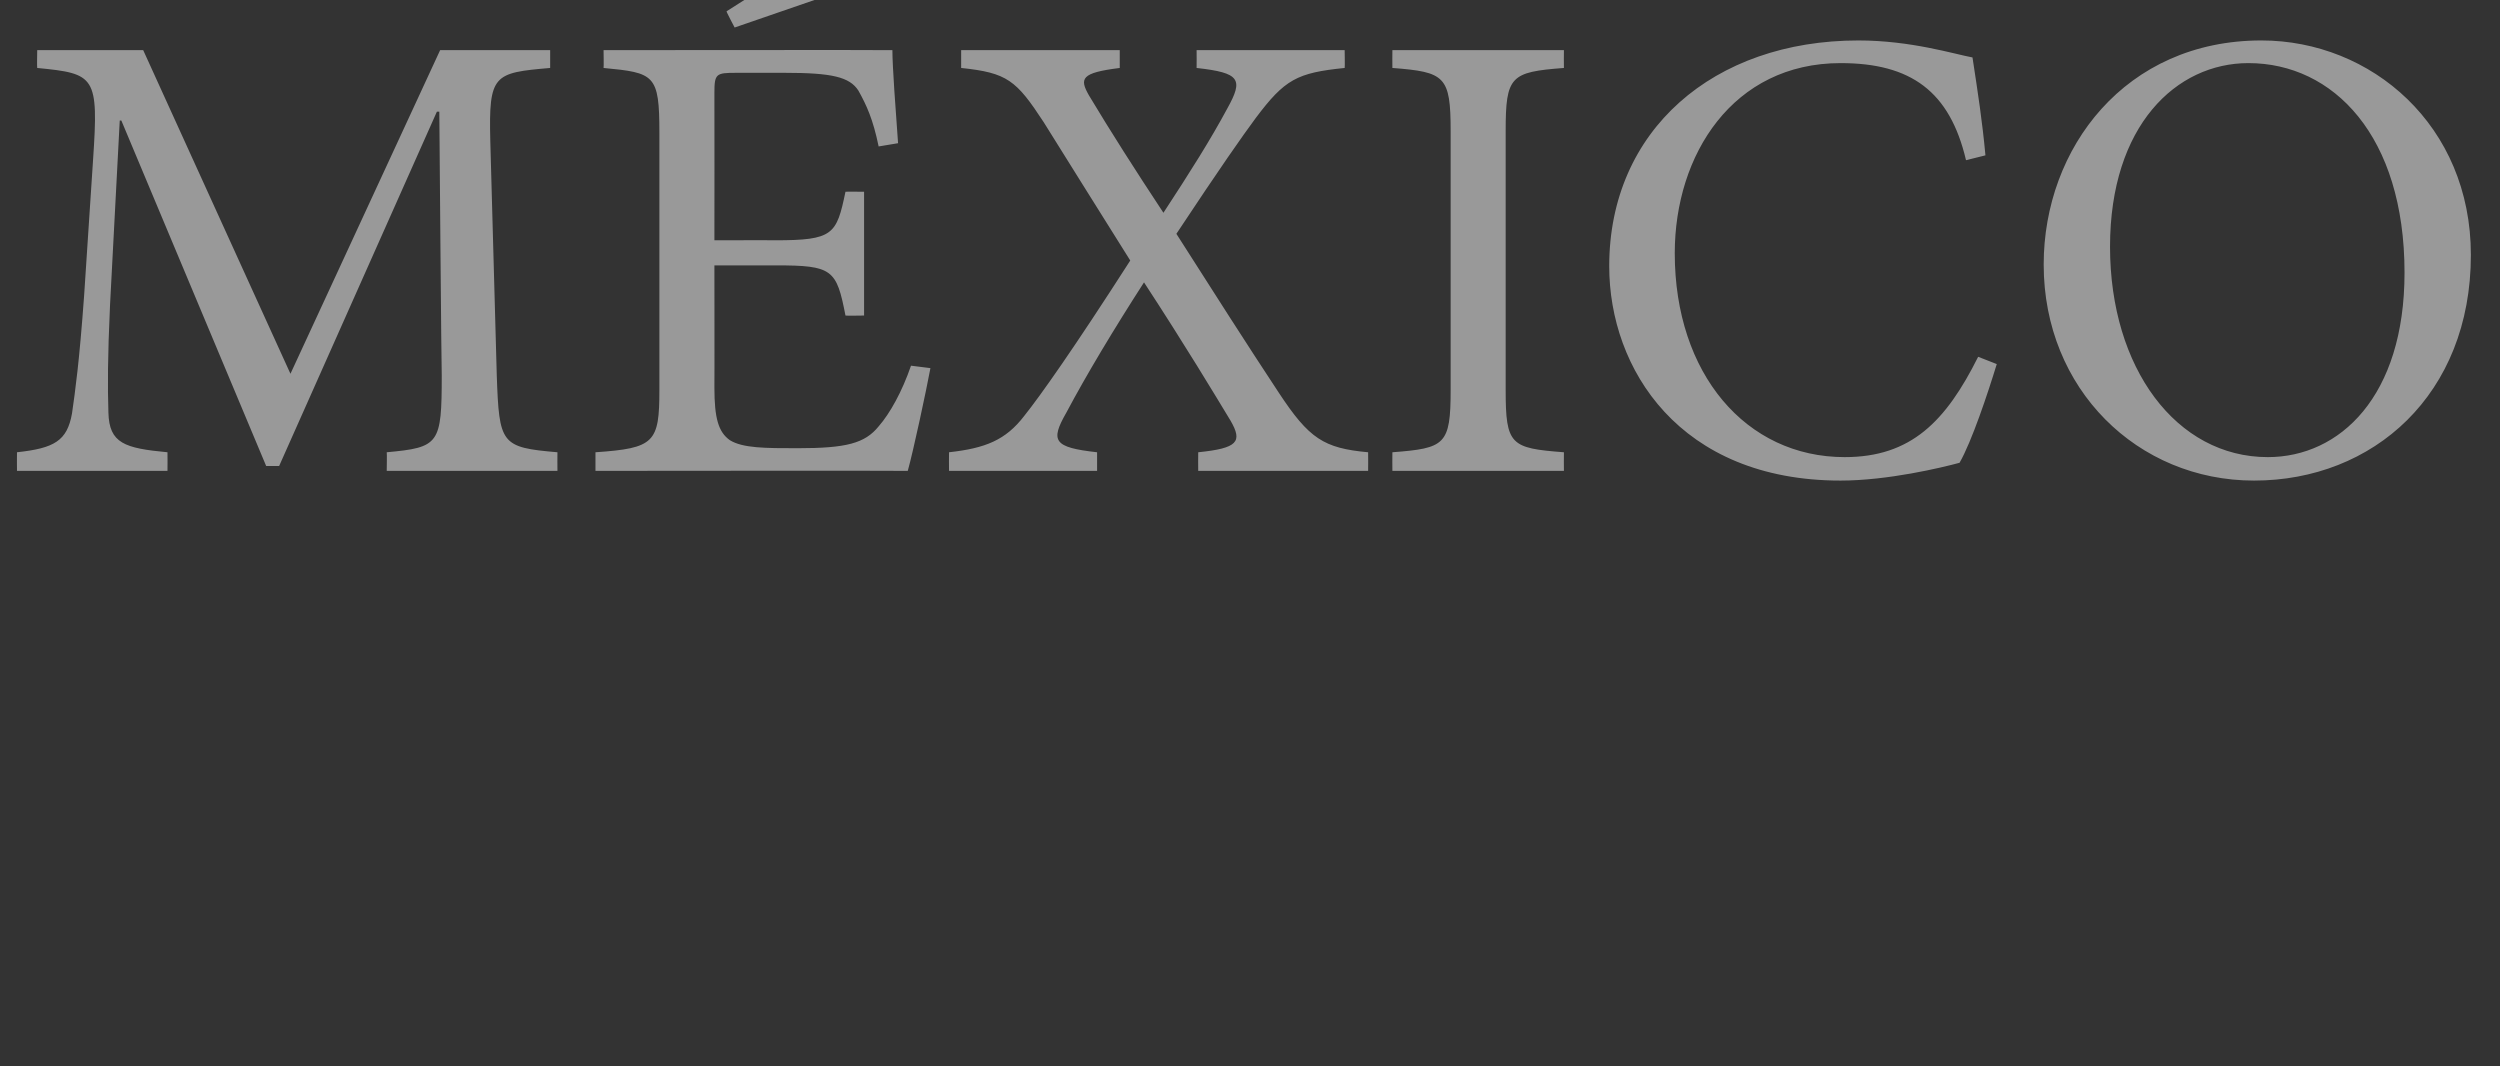 <?xml version="1.0" standalone="no"?>
<!DOCTYPE svg PUBLIC "-//W3C//DTD SVG 1.1//EN" "http://www.w3.org/Graphics/SVG/1.1/DTD/svg11.dtd">
<svg xmlns="http://www.w3.org/2000/svg" version="1.1" width="309px" height="131.8px" viewBox="0 0 309 131.8">
  <rect x="0" y="0" width="309" height="131.8" fill="#333333" stroke="none"/>
  <desc>M XICO</desc>
  <defs/>
  <g id="Polygon16592">
    <path d="M 47.8 58.2 C 47.8 58.2 47.84 55.92 47.8 55.9 C 54.3 55.3 54.6 54.9 54.6 46.4 C 54.56 46.4 54.3 13.8 54.3 13.8 L 54 13.8 L 34.5 57.6 L 32.9 57.6 L 15 14.9 L 14.8 14.9 C 14.8 14.9 13.6 37.68 13.6 37.7 C 13.3 44.2 13.3 47.8 13.4 51 C 13.5 54.8 15.4 55.4 20.7 55.9 C 20.72 55.92 20.7 58.2 20.7 58.2 L 2.1 58.2 C 2.1 58.2 2.08 55.92 2.1 55.9 C 6.7 55.4 8.3 54.5 8.9 51.1 C 9.3 48.3 9.8 44.8 10.4 36.5 C 10.4 36.5 11.5 19.8 11.5 19.8 C 12.2 9.4 11.8 9.1 4.6 8.4 C 4.56 8.4 4.6 6.2 4.6 6.2 L 17.7 6.2 L 35.9 46.2 L 54.4 6.2 L 68 6.2 C 68 6.2 68 8.4 68 8.4 C 61 9 60.4 9.2 60.6 17.4 C 60.6 17.4 61.4 46.4 61.4 46.4 C 61.7 54.9 61.9 55.3 68.9 55.9 C 68.88 55.92 68.9 58.2 68.9 58.2 L 47.8 58.2 Z M 115 45.5 C 114.5 48.2 112.9 55.7 112.2 58.2 C 112.16 58.16 73.6 58.2 73.6 58.2 C 73.6 58.2 73.6 55.92 73.6 55.9 C 80.9 55.4 81.5 54.7 81.5 48.2 C 81.5 48.2 81.5 16.4 81.5 16.4 C 81.5 9.2 80.9 9 74.6 8.4 C 74.64 8.4 74.6 6.2 74.6 6.2 C 74.6 6.2 110.32 6.16 110.3 6.2 C 110.3 8.2 110.7 13.6 111 17.7 C 111 17.7 108.6 18.1 108.6 18.1 C 107.9 14.7 107.1 13 106.1 11.2 C 105 9.5 102.8 9 97 9 C 97 9 91 9 91 9 C 88.5 9 88.3 9.1 88.3 11.5 C 88.32 11.52 88.3 29.7 88.3 29.7 C 88.3 29.7 95.84 29.68 95.8 29.7 C 103 29.7 103.4 29 104.5 23.7 C 104.48 23.68 106.8 23.7 106.8 23.7 L 106.8 39 C 106.8 39 104.48 39.04 104.5 39 C 103.4 33.3 102.9 32.8 95.9 32.8 C 95.92 32.8 88.3 32.8 88.3 32.8 C 88.3 32.8 88.32 47.92 88.3 47.9 C 88.3 51.7 88.8 53.4 90.2 54.4 C 91.8 55.4 94.6 55.4 98.6 55.4 C 104.6 55.4 106.9 54.8 108.6 52.7 C 110 51.1 111.5 48.4 112.6 45.2 C 112.6 45.2 115 45.5 115 45.5 Z M 105.6 -1.7 L 90.8 3.4 C 90.8 3.4 89.76 1.44 89.8 1.4 C 94.1 -1.3 98.6 -4.3 102.3 -6.7 C 103.3 -6.6 105.5 -3.4 105.8 -2.3 C 105.76 -2.32 105.6 -1.7 105.6 -1.7 Z M 148.1 58.2 C 148.1 58.2 148.08 55.92 148.1 55.9 C 153 55.4 153.6 54.6 152.1 52 C 150.1 48.7 146.5 42.7 141.4 34.9 C 137.6 40.8 134.3 46.3 131.8 51 C 129.8 54.5 130.2 55.3 135.6 55.9 C 135.6 55.92 135.6 58.2 135.6 58.2 L 117.3 58.2 C 117.3 58.2 117.28 55.92 117.3 55.9 C 121.8 55.4 124.3 54.4 126.6 51.4 C 128.6 48.9 132.7 43.1 139.7 32.2 C 135.5 25.5 131.8 19.6 129 15.1 C 125.6 9.9 124.5 9 118.8 8.4 C 118.8 8.4 118.8 6.2 118.8 6.2 L 138.4 6.2 C 138.4 6.2 138.4 8.4 138.4 8.4 C 133.6 9 133.4 9.7 134.6 11.8 C 137.3 16.3 140.3 21 143.8 26.3 C 147.2 21.1 149.6 17.3 151.7 13.4 C 153.7 9.8 153.3 9 147.9 8.4 C 147.92 8.4 147.9 6.2 147.9 6.2 L 166.2 6.2 C 166.2 6.2 166.24 8.4 166.2 8.4 C 160.3 9 158.8 9.8 155.2 14.6 C 153.5 16.9 150.9 20.6 145.4 28.9 C 149.8 35.8 154.2 42.7 158.1 48.6 C 161.8 54.2 163.6 55.4 169.1 55.9 C 169.12 55.92 169.1 58.2 169.1 58.2 L 148.1 58.2 Z M 172.1 58.2 C 172.1 58.2 172.08 55.92 172.1 55.9 C 178.6 55.4 179.3 55 179.3 48.2 C 179.3 48.2 179.3 16.2 179.3 16.2 C 179.3 9.4 178.6 8.9 172.1 8.4 C 172.08 8.4 172.1 6.2 172.1 6.2 L 193.3 6.2 C 193.3 6.2 193.28 8.4 193.3 8.4 C 186.7 8.9 186.1 9.4 186.1 16.2 C 186.1 16.2 186.1 48.2 186.1 48.2 C 186.1 55 186.7 55.4 193.3 55.9 C 193.28 55.92 193.3 58.2 193.3 58.2 L 172.1 58.2 Z M 246.8 45 C 245.7 48.6 243.7 54.6 242.2 57.2 C 240 57.8 233.3 59.4 227.5 59.4 C 207.6 59.4 198.9 45.6 198.9 32.9 C 198.9 16.1 211.8 5 229.7 5 C 236.2 5 241.6 6.7 243.8 7.1 C 244.5 11.7 245 14.9 245.4 19.2 C 245.4 19.2 243 19.8 243 19.8 C 241 11.3 236.2 7.8 227.5 7.8 C 214.2 7.8 207 19.1 207 31.3 C 207 46.2 215.8 56.5 228 56.5 C 236.2 56.5 240.5 52.1 244.5 44.1 C 244.5 44.1 246.8 45 246.8 45 Z M 305.4 31.5 C 305.4 48.8 293.3 59.4 278.6 59.4 C 264.2 59.4 252.6 48.1 252.6 32.7 C 252.6 18.3 262.7 5 279.5 5 C 293.1 5 305.4 15.5 305.4 31.5 Z M 260.8 30.5 C 260.8 45.5 269 56.5 280.3 56.5 C 289.2 56.5 297.2 49 297.2 33.7 C 297.2 16.8 288.4 7.8 277.9 7.8 C 269 7.8 260.8 15.5 260.8 30.5 Z " stroke="none" fill="#ffffff" fill-opacity="0.5"/>
  </g>
</svg>